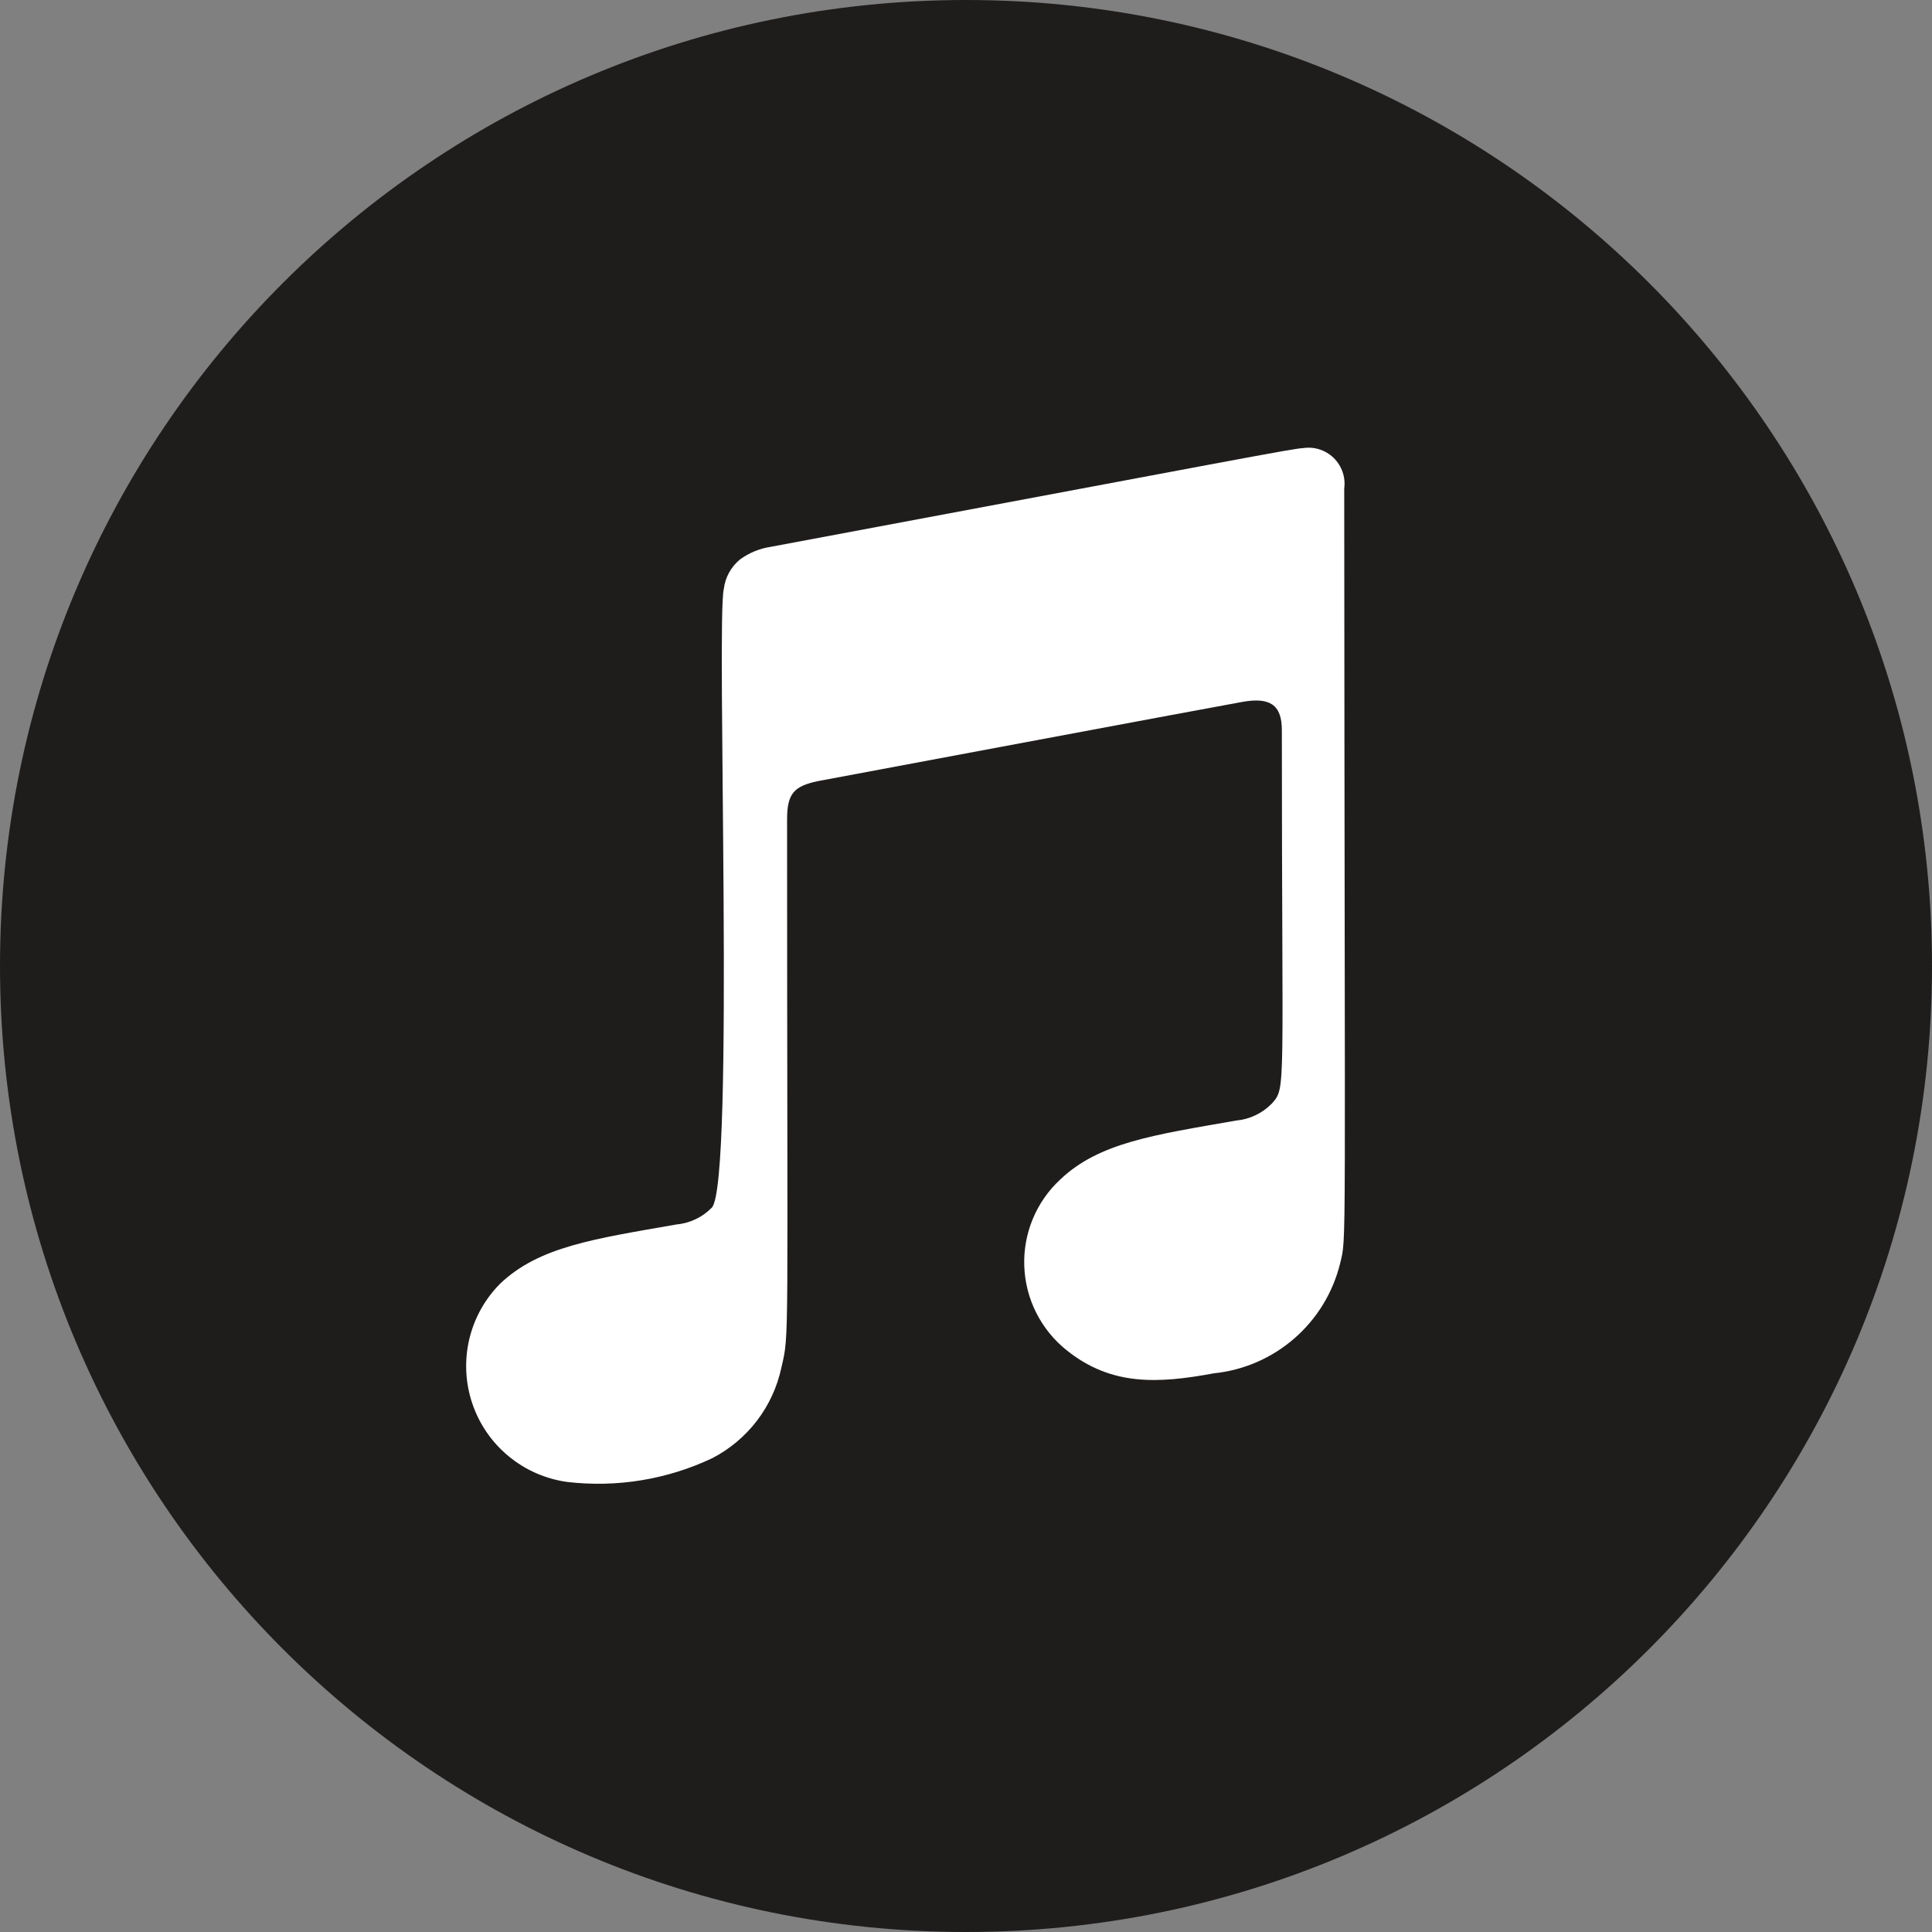 <svg width="56" height="56" viewBox="0 0 56 56" fill="none" xmlns="http://www.w3.org/2000/svg">
<rect x="0" y="0" width="56" height="56" fill="#808080" stroke="none"/>
<g clip-path="url(#clip0_3766_532)">
<path d="M28 56C43.464 56 56 43.464 56 28C56 12.536 43.464 0 28 0C12.536 0 0 12.536 0 28C0 43.464 12.536 56 28 56Z" fill="#1F1C1C"/>
<path d="M38.844 36.621C38.637 37.464 38.175 38.222 37.52 38.792C36.866 39.363 36.051 39.717 35.187 39.806C33.561 40.106 32.207 40.178 30.907 39.129C30.542 38.835 30.244 38.467 30.034 38.048C29.823 37.629 29.706 37.169 29.689 36.701C29.672 36.233 29.756 35.766 29.935 35.333C30.114 34.9 30.385 34.511 30.728 34.192C31.856 33.117 33.442 32.898 35.828 32.48C36.221 32.445 36.588 32.271 36.863 31.989C37.288 31.511 37.155 31.717 37.155 21.158C37.155 20.415 36.79 20.209 36.027 20.342C35.483 20.435 23.703 22.642 23.703 22.642C23.026 22.788 22.814 22.987 22.814 23.75C22.814 39.325 22.887 38.609 22.648 39.644C22.529 40.201 22.288 40.725 21.942 41.178C21.596 41.631 21.154 42.002 20.648 42.265C19.338 42.885 17.881 43.124 16.441 42.955C15.816 42.869 15.228 42.611 14.742 42.209C14.256 41.808 13.891 41.278 13.69 40.681C13.488 40.083 13.457 39.442 13.6 38.827C13.743 38.213 14.055 37.651 14.5 37.205C15.63 36.132 17.216 35.911 19.6 35.493C19.993 35.458 20.36 35.284 20.635 35.002C21.305 34.239 20.754 17.973 20.98 17.071C21.021 16.735 21.189 16.428 21.451 16.215C21.714 16.023 22.019 15.898 22.34 15.85C35.878 13.315 37.531 12.99 37.763 12.99C37.924 12.964 38.088 12.976 38.243 13.025C38.398 13.074 38.54 13.159 38.657 13.272C38.773 13.386 38.861 13.525 38.915 13.679C38.968 13.832 38.985 13.996 38.963 14.158C38.976 37.02 39.036 35.791 38.844 36.621Z" fill="white"/>
</g>
<defs>
<clipPath id="clip0_3766_532">
<rect width="56" height="56" fill="white"/>
</clipPath>
</defs>
</svg>
